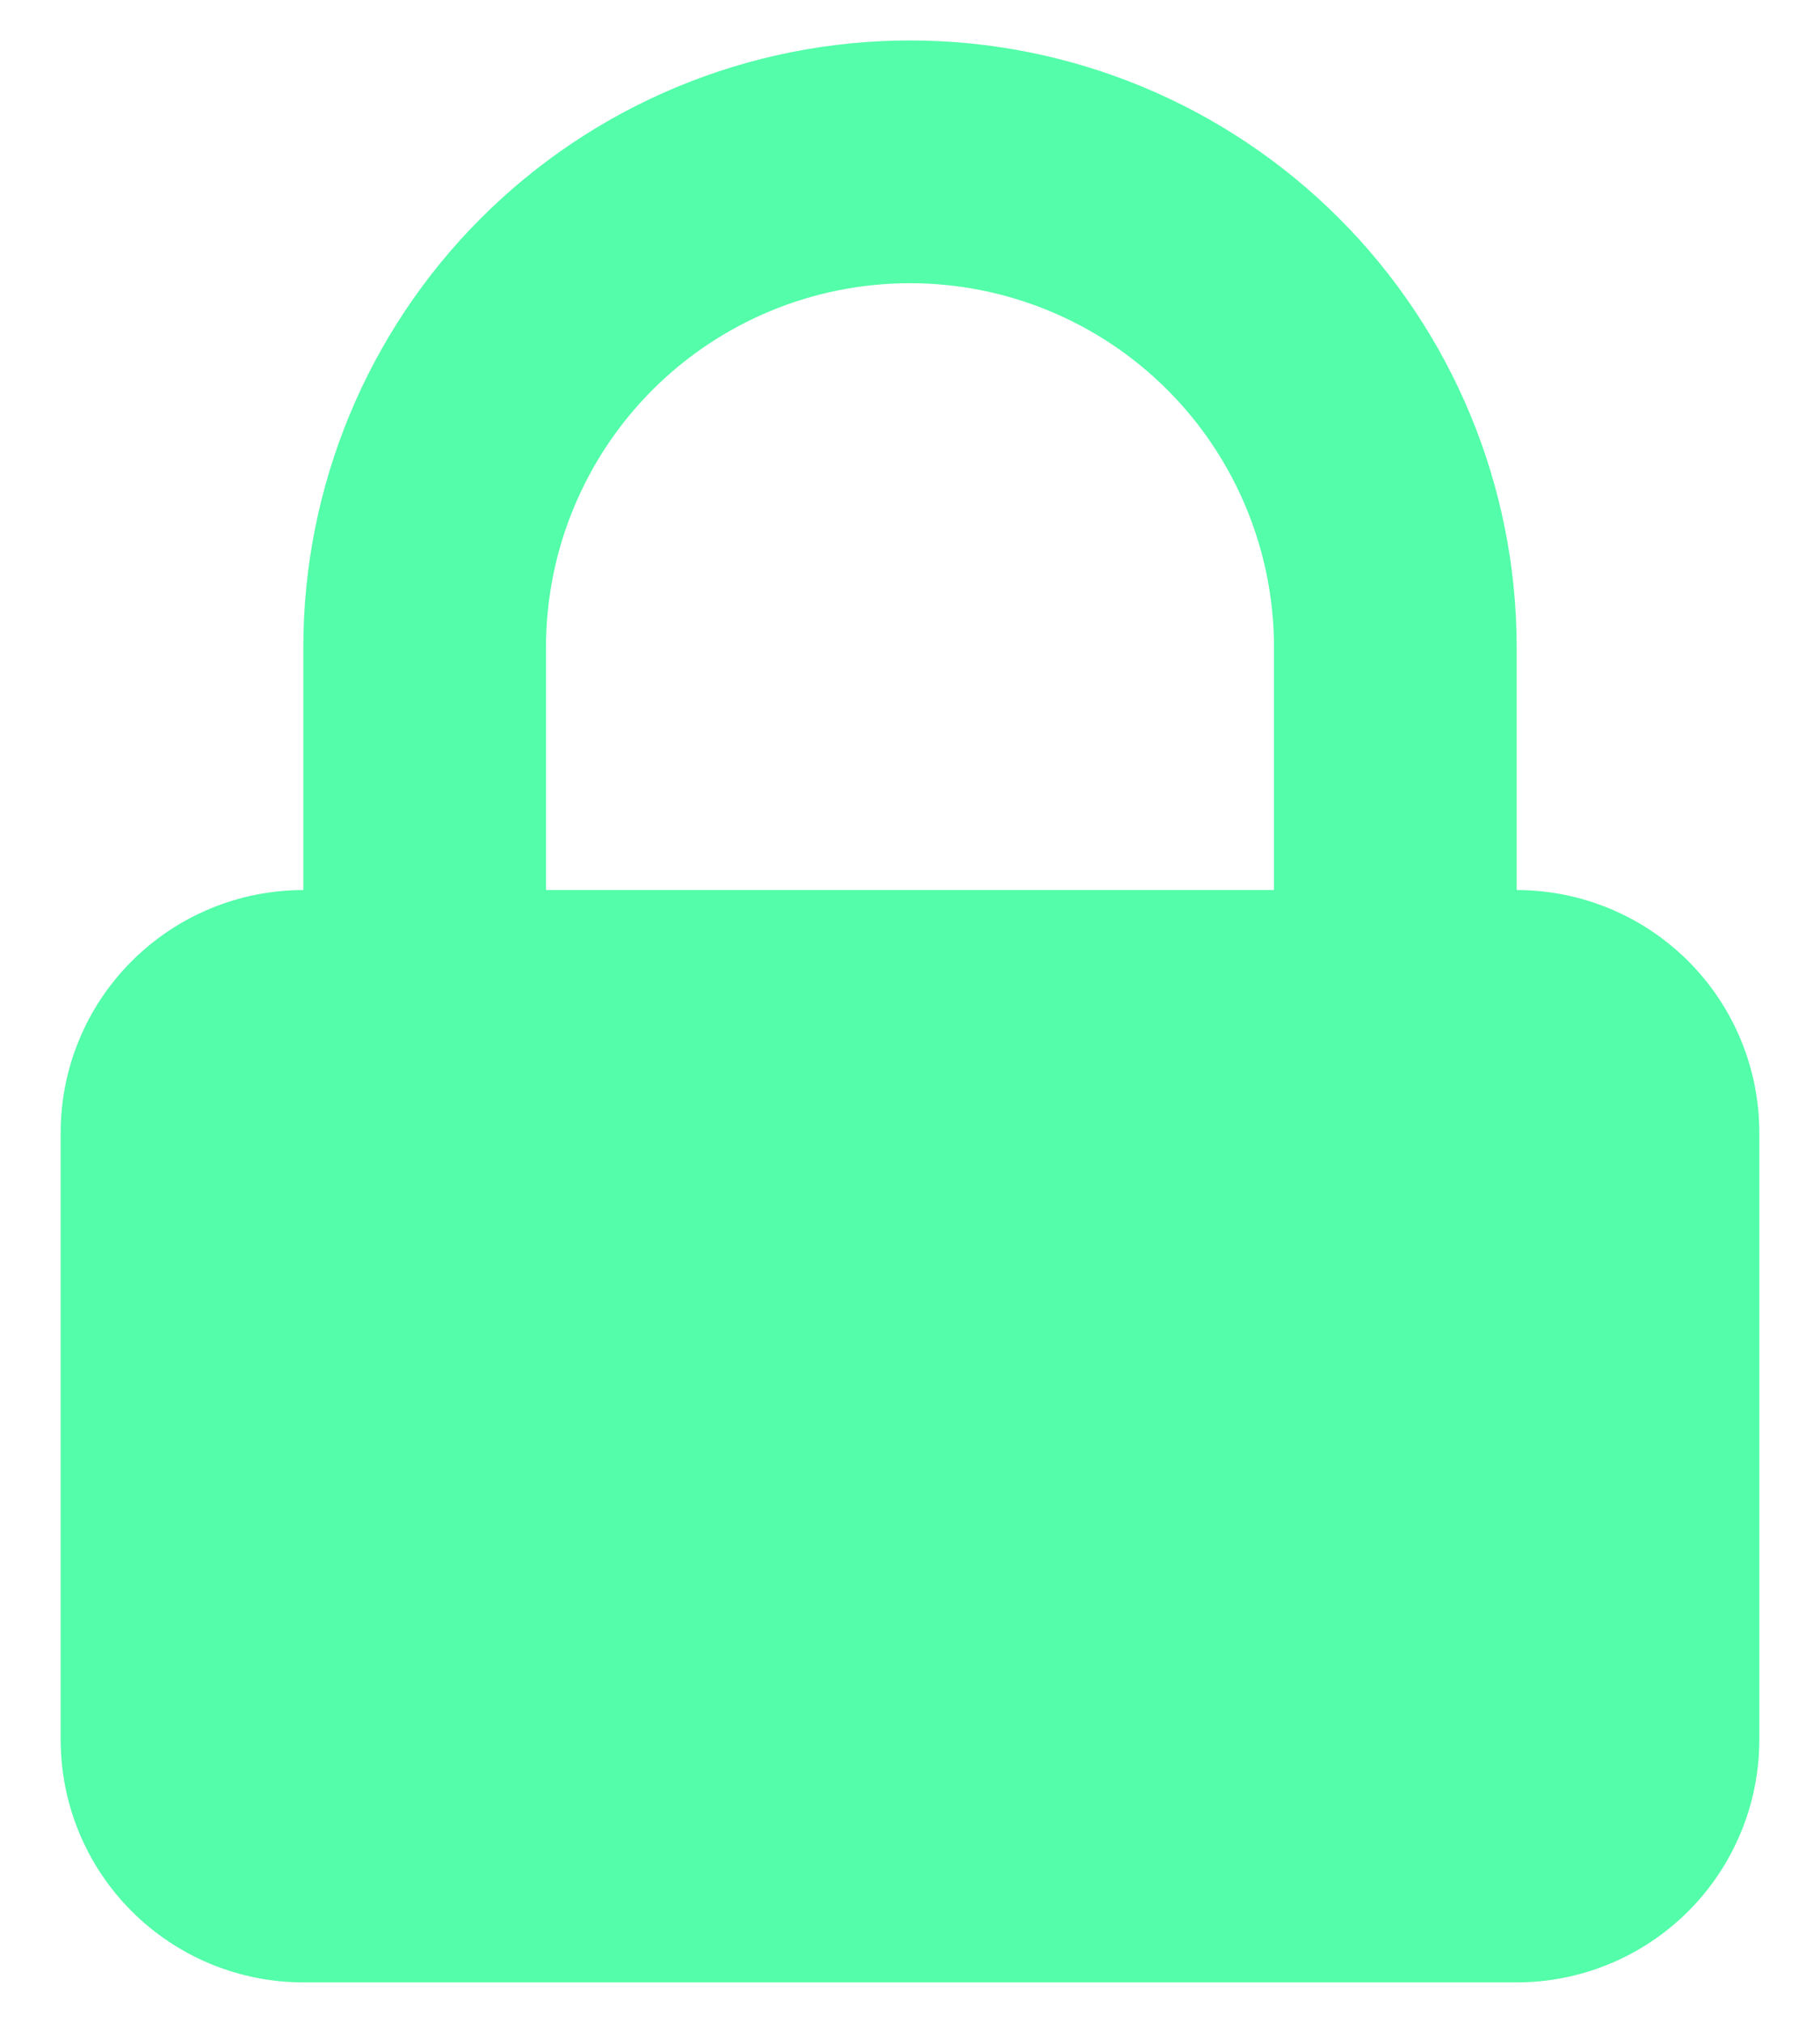 <svg width="18" height="20" viewBox="0 0 18 20" fill="none" xmlns="http://www.w3.org/2000/svg">
<path fill-rule="evenodd" clip-rule="evenodd" d="M3 8.8V6.4C3 4.809 3.632 3.282 4.757 2.157C5.882 1.032 7.408 0.4 9 0.4C10.591 0.4 12.117 1.032 13.242 2.157C14.367 3.282 15 4.809 15 6.4V8.8C15.636 8.8 16.247 9.053 16.697 9.503C17.147 9.953 17.4 10.563 17.4 11.2V17.2C17.4 17.836 17.147 18.447 16.697 18.897C16.247 19.347 15.636 19.6 15 19.6H3C2.363 19.6 1.753 19.347 1.303 18.897C0.852 18.447 0.6 17.836 0.6 17.2V11.2C0.6 10.563 0.852 9.953 1.303 9.503C1.753 9.053 2.363 8.8 3 8.8ZM12.6 6.4V8.8H5.4V6.4C5.4 5.445 5.779 4.529 6.454 3.854C7.129 3.179 8.045 2.8 9 2.8C9.954 2.8 10.87 3.179 11.545 3.854C12.22 4.529 12.6 5.445 12.6 6.4Z" fill="#53FDA9"/>
</svg>

